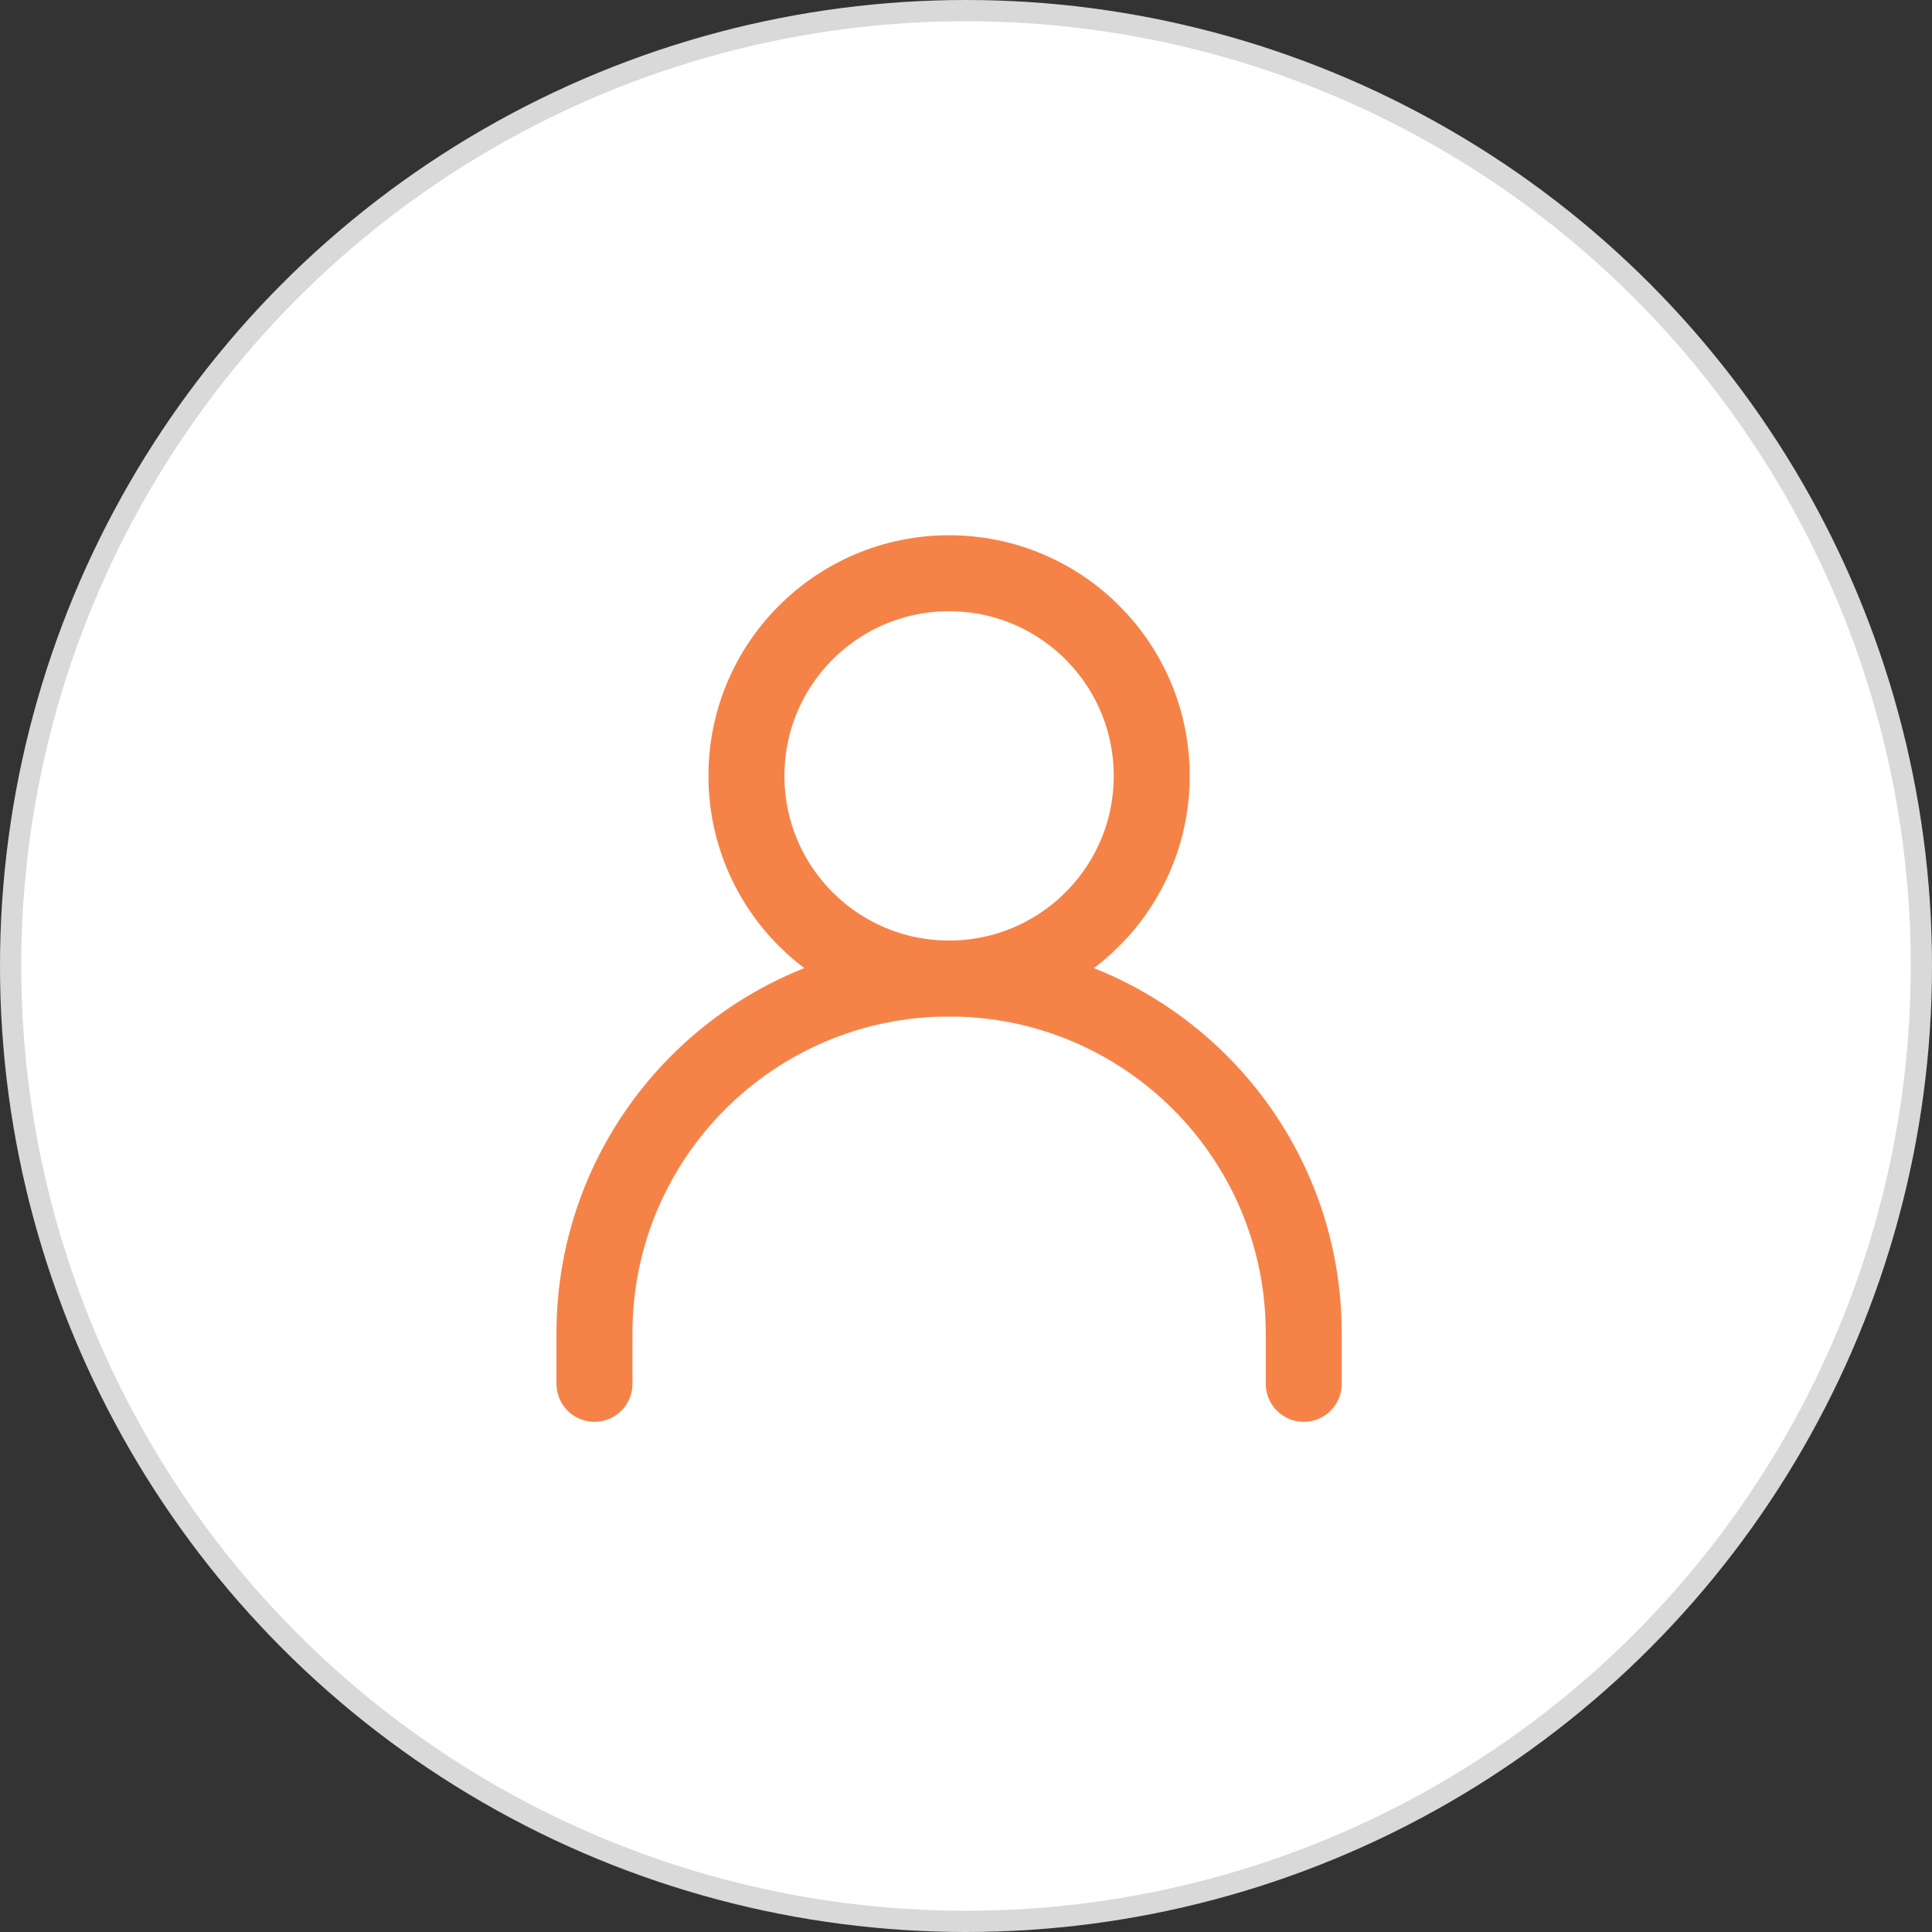 <svg width="91" height="91" viewBox="0 0 91 91" fill="none" xmlns="http://www.w3.org/2000/svg">
<rect x="0" y="0" width="91" height="91" fill="#333333" stroke="none"/>
<circle cx="45.5" cy="45.5" r="45" fill="white" stroke="#D9D9D9"/>
<path d="M28 65.18V62.794C28 53.569 35.479 46.09 44.704 46.09C53.929 46.09 61.408 53.569 61.408 62.794V65.18" stroke="#F58348" stroke-width="3.579" stroke-linecap="round" stroke-linejoin="round"/>
<path d="M44.703 46.09C49.975 46.09 54.248 41.817 54.248 36.545C54.248 31.273 49.975 27 44.703 27C39.432 27 35.158 31.273 35.158 36.545C35.158 41.817 39.432 46.09 44.703 46.09Z" stroke="#F58348" stroke-width="3.579" stroke-linecap="round" stroke-linejoin="round"/>
</svg>
